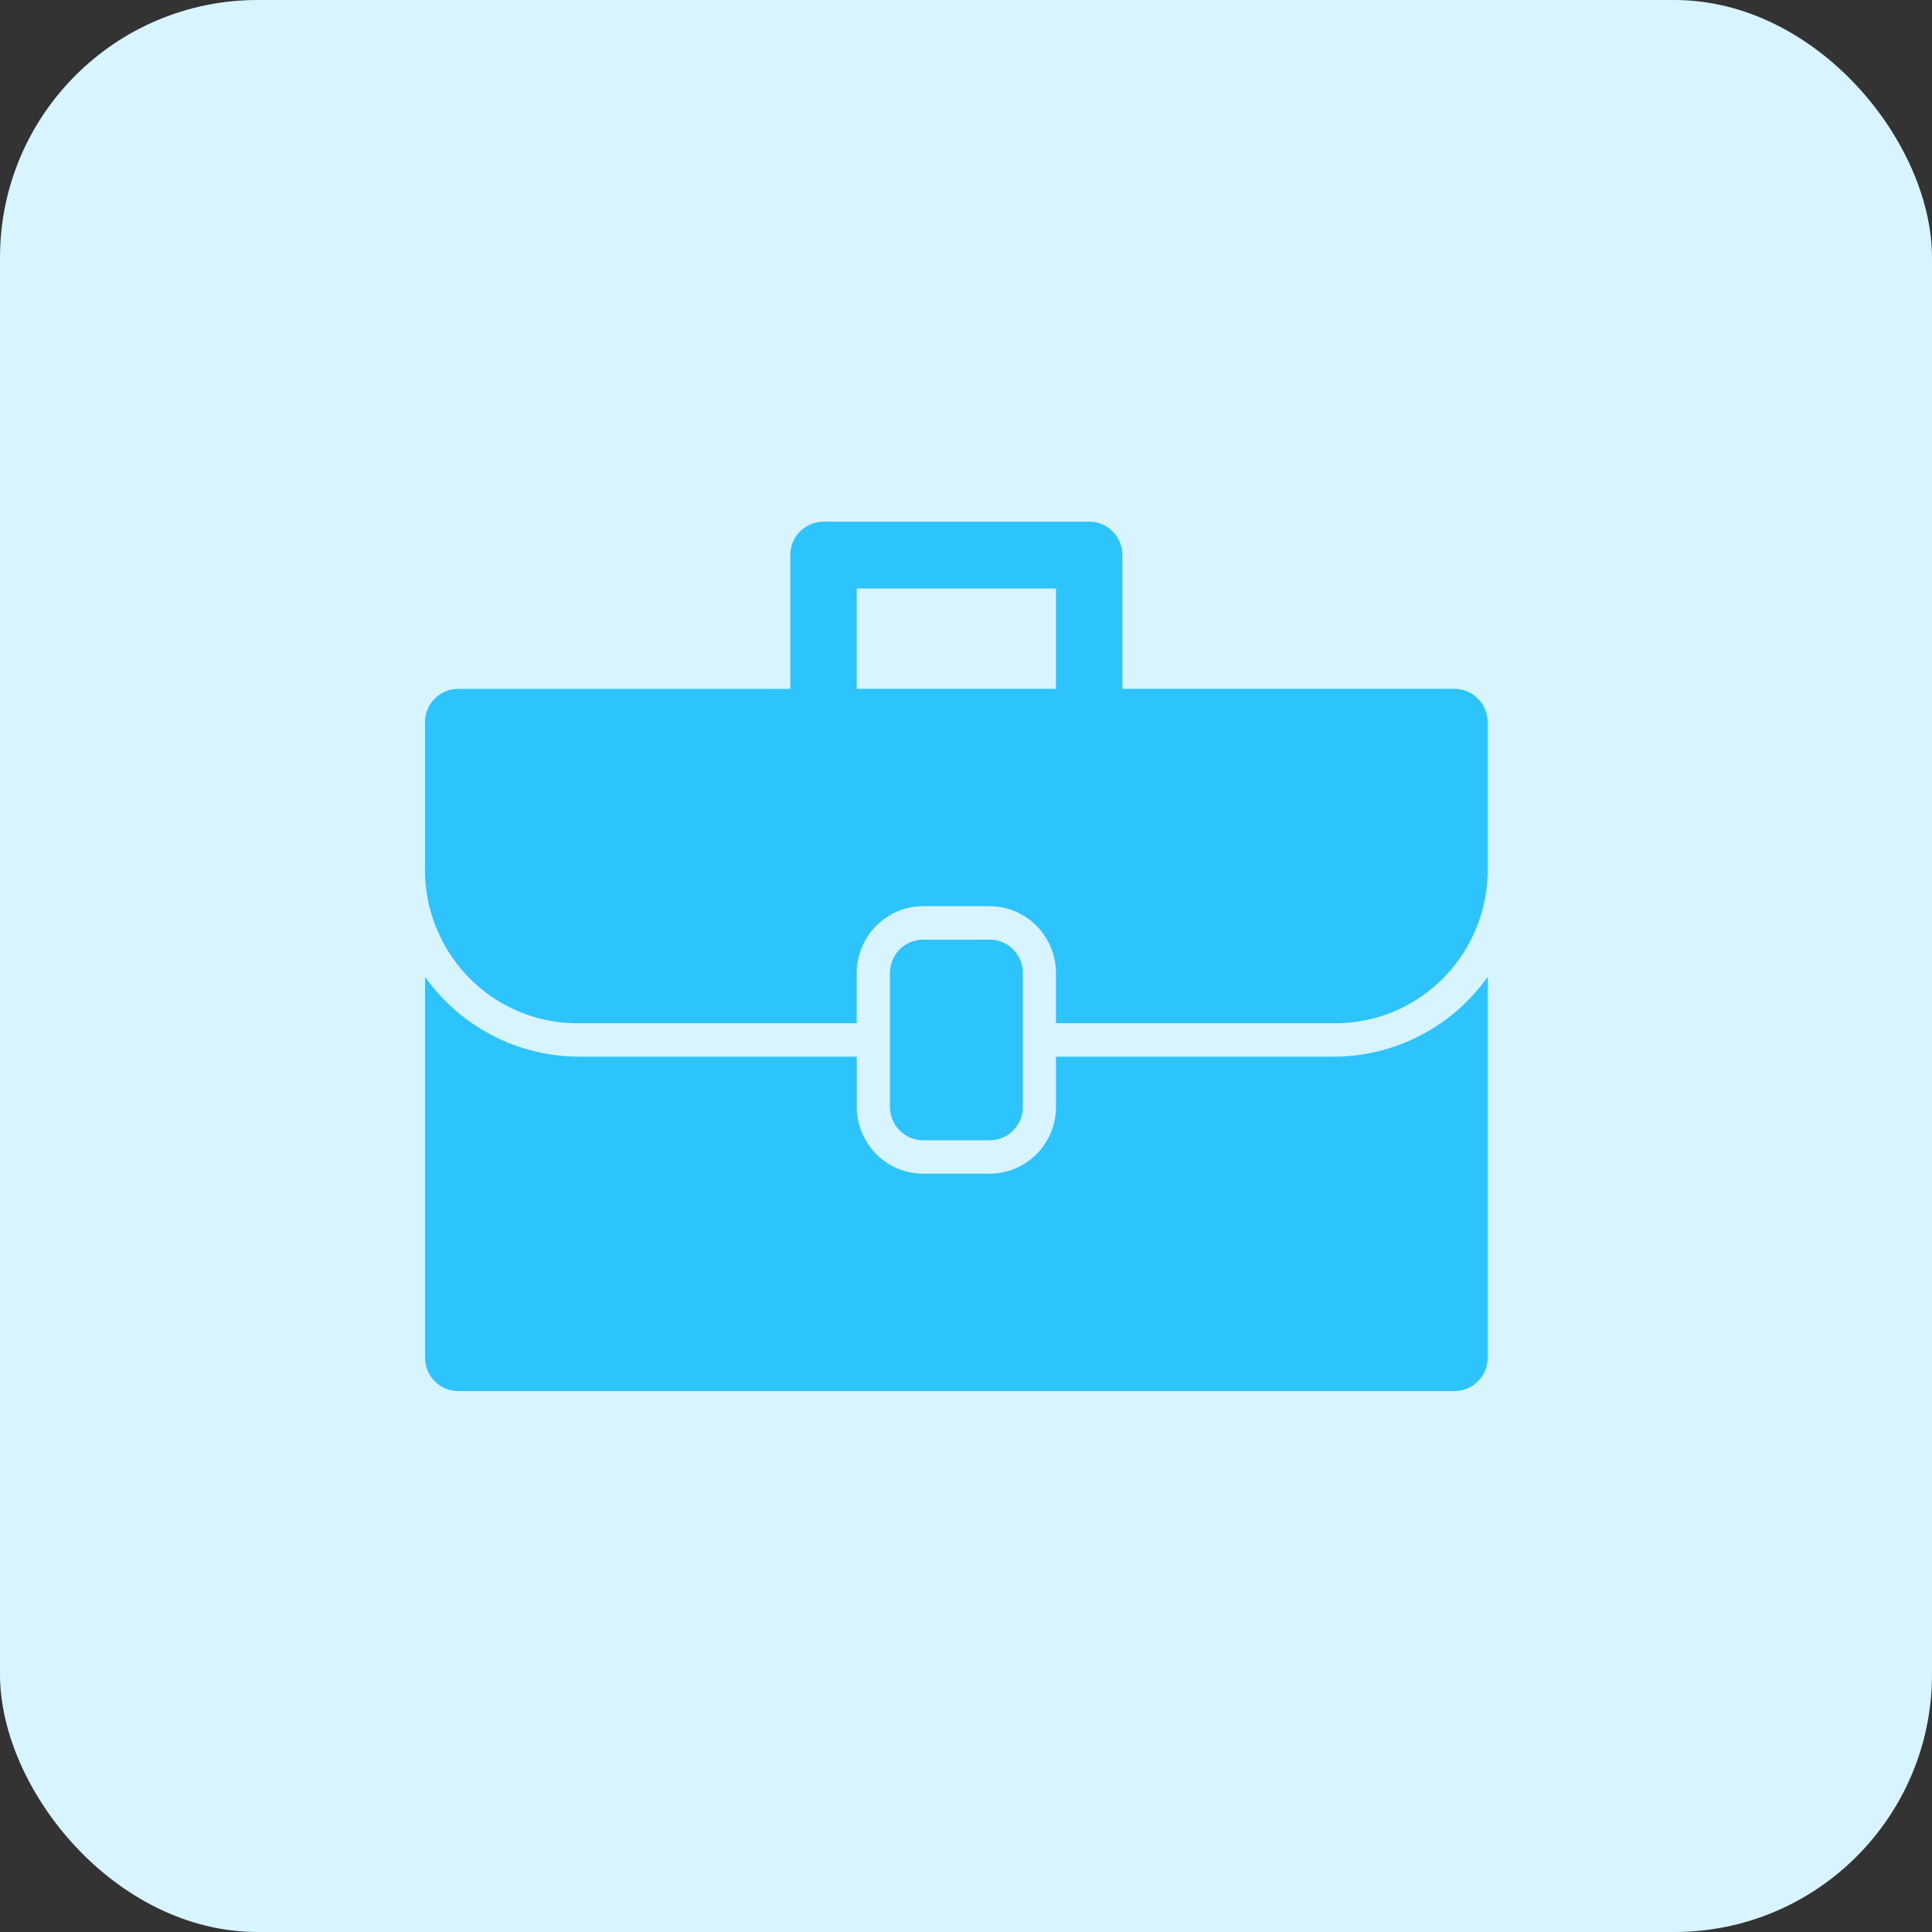 <svg width="60" height="60" viewBox="0 0 60 60" fill="none" xmlns="http://www.w3.org/2000/svg">
    <rect x="0" y="0" width="60" height="60" fill="#333333" stroke="none"/>
    <rect width="60" height="60" rx="8" fill="#D7F4FF"/>
    <path d="M45.169 21.392H34.856V17.24c0-.276-.108-.54-.302-.735a1.028 1.028 0 0 0-.729-.304h-8.25c-.273 0-.536.11-.729.304a1.042 1.042 0 0 0-.302.735v4.153H14.23c-.273 0-.535.11-.729.305a1.042 1.042 0 0 0-.302.734v4.673a4.782 4.782 0 0 0 1.447 3.338 4.716 4.716 0 0 0 3.364 1.335h8.595V30.22c0-.55.218-1.079.604-1.468.387-.39.912-.609 1.459-.609h2.062c.547 0 1.072.22 1.459.609.387.39.604.918.604 1.468v1.558h8.595a4.716 4.716 0 0 0 3.365-1.335 4.782 4.782 0 0 0 1.446-3.338v-4.673c0-.275-.109-.54-.302-.734a1.028 1.028 0 0 0-.73-.305zm-12.375 0h-6.188v-3.115h6.188v3.115zM46.2 30.34v11.823c0 .275-.108.54-.302.734a1.028 1.028 0 0 1-.73.304H14.232c-.273 0-.535-.11-.729-.304a1.042 1.042 0 0 1-.302-.734V30.339a5.876 5.876 0 0 0 4.81 2.477h8.596v1.557c0 .55.218 1.08.604 1.469.387.39.912.608 1.459.608h2.062c.547 0 1.072-.219 1.459-.608.387-.39.604-.918.604-1.469v-1.557h8.595a5.876 5.876 0 0 0 4.81-2.477h.001zM28.67 35.412c-.274 0-.536-.11-.73-.304a1.042 1.042 0 0 1-.301-.735V30.22c0-.275.108-.54.302-.734.193-.195.455-.304.729-.304h2.062c.274 0 .536.11.73.304.193.195.302.459.302.734v4.154c0 .276-.109.54-.302.735a1.028 1.028 0 0 1-.73.304H28.67z" fill="#2DC3FD"/>
</svg>
